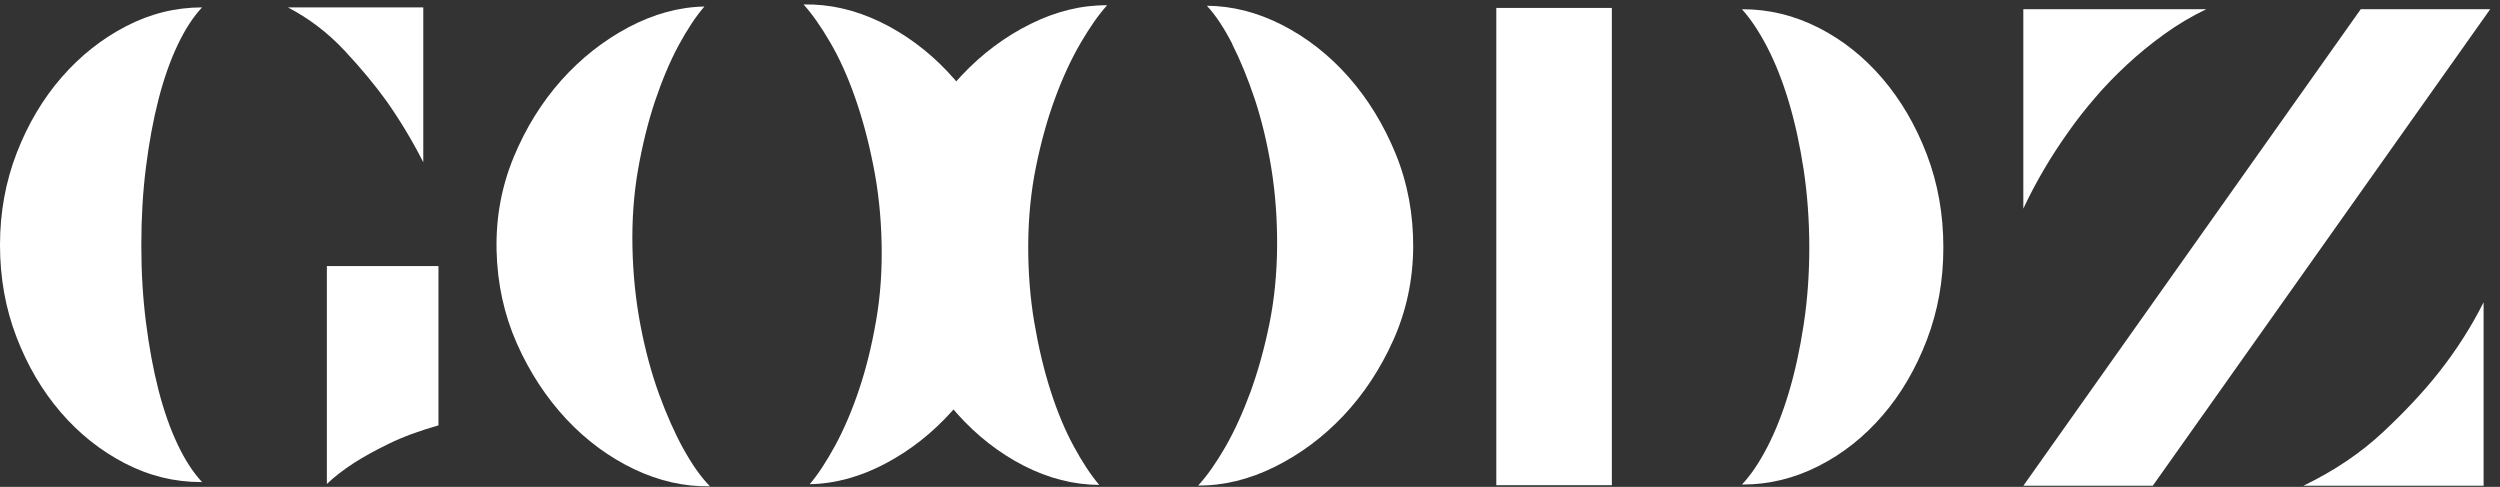 <svg width="190" height="37" viewBox="0 0 190 37" fill="none" xmlns="http://www.w3.org/2000/svg">
<rect x="0" y="0" width="190" height="37" fill="#333333" stroke="none"/>
<path d="M9.485 35.208C7.643 34.254 6.022 32.966 4.617 31.334C3.212 29.702 2.093 27.799 1.255 25.62C0.417 23.442 0 21.108 0 18.624C0 16.14 0.427 13.796 1.28 11.602C2.133 9.409 3.272 7.496 4.692 5.865C6.113 4.233 7.744 2.945 9.586 1.991C11.427 1.037 13.349 0.562 15.357 0.562C14.689 1.274 14.067 2.223 13.5 3.419C12.933 4.615 12.446 5.995 12.045 7.559C11.643 9.123 11.327 10.842 11.091 12.716C10.855 14.59 10.74 16.556 10.74 18.624C10.74 20.691 10.855 22.609 11.091 24.483C11.327 26.356 11.643 28.075 12.045 29.639C12.446 31.203 12.933 32.583 13.5 33.779C14.067 34.975 14.689 35.924 15.357 36.636H15.257C13.249 36.636 11.327 36.162 9.485 35.208ZM26.172 3.831C27.427 5.172 28.506 6.47 29.409 7.729C30.448 9.215 31.366 10.745 32.169 12.329V0.562H21.881C23.487 1.4 24.917 2.49 26.172 3.831ZM26.9 35.184C27.602 34.733 28.48 34.249 29.534 33.731C30.588 33.213 31.853 32.748 33.323 32.327V20.221H24.842V36.782C25.379 36.263 26.061 35.731 26.9 35.184Z" fill="white"/>
<path d="M93.662 3.357C93.035 2.127 92.387 1.154 91.725 0.438C93.662 0.452 95.574 0.941 97.461 1.905C99.343 2.873 101.024 4.19 102.5 5.861C103.975 7.536 105.165 9.483 106.073 11.695C106.976 13.913 107.418 16.281 107.403 18.804C107.383 21.288 106.881 23.631 105.897 25.839C104.909 28.042 103.639 29.96 102.093 31.601C100.543 33.238 98.801 34.526 96.869 35.485C94.937 36.439 93 36.913 91.062 36.899C91.735 36.163 92.418 35.194 93.115 33.989C93.808 32.783 94.445 31.388 95.027 29.815C95.604 28.236 96.086 26.508 96.468 24.643C96.849 22.774 97.045 20.803 97.06 18.741C97.075 16.678 96.929 14.697 96.623 12.799C96.317 10.911 95.9 9.173 95.379 7.584C94.852 6.001 94.274 4.592 93.652 3.362L93.662 3.357Z" fill="white"/>
<path d="M75.79 11.19C76.763 13.383 77.27 15.741 77.331 18.254C77.391 20.767 76.959 23.101 76.036 25.333C75.117 27.561 73.908 29.517 72.402 31.192C70.902 32.877 69.2 34.219 67.298 35.226C65.396 36.233 63.479 36.761 61.537 36.8C62.159 36.073 62.802 35.09 63.479 33.851C64.152 32.606 64.759 31.187 65.291 29.599C65.828 28.006 66.254 26.268 66.581 24.384C66.912 22.506 67.047 20.535 67.002 18.467C66.957 16.404 66.746 14.429 66.365 12.545C65.993 10.667 65.527 8.938 64.97 7.369C64.418 5.8 63.795 4.415 63.093 3.219C62.4 2.023 61.723 1.065 61.07 0.338C63.013 0.3 64.94 0.731 66.847 1.641C68.759 2.556 70.485 3.825 72.026 5.456C73.567 7.088 74.826 9.001 75.795 11.19H75.79Z" fill="white"/>
<path d="M51.932 34.096C52.594 35.306 53.272 36.26 53.954 36.957C52.017 36.996 50.09 36.56 48.178 35.65C46.271 34.735 44.549 33.466 43.024 31.834C41.503 30.198 40.253 28.29 39.28 26.101C38.311 23.908 37.799 21.554 37.739 19.032C37.684 16.548 38.115 14.19 39.034 11.957C39.957 9.73 41.167 7.779 42.667 6.094C44.173 4.413 45.874 3.077 47.771 2.07C49.678 1.063 51.595 0.535 53.533 0.496C52.88 1.251 52.228 2.239 51.565 3.464C50.908 4.689 50.316 6.103 49.779 7.691C49.247 9.285 48.82 11.023 48.489 12.902C48.163 14.78 48.022 16.756 48.067 18.819C48.112 20.881 48.318 22.857 48.68 24.745C49.041 26.629 49.508 28.353 50.075 29.922C50.647 31.491 51.264 32.88 51.927 34.096H51.932Z" fill="white"/>
<path d="M69.141 25.602C70.045 27.815 71.244 29.761 72.74 31.437C74.235 33.107 75.921 34.424 77.803 35.393C79.686 36.356 81.597 36.84 83.54 36.855C82.907 36.109 82.26 35.131 81.603 33.916C80.94 32.7 80.358 31.296 79.851 29.718C79.339 28.13 78.928 26.396 78.606 24.503C78.285 22.614 78.135 20.629 78.145 18.566C78.16 16.499 78.356 14.528 78.737 12.664C79.118 10.795 79.595 9.066 80.177 7.488C80.754 5.914 81.402 4.515 82.114 3.289C82.827 2.069 83.5 1.106 84.142 0.399C82.2 0.384 80.263 0.859 78.335 1.813C76.403 2.767 74.662 4.064 73.111 5.706C71.56 7.338 70.291 9.26 69.307 11.463C68.318 13.671 67.817 16.015 67.801 18.503C67.781 21.017 68.223 23.389 69.131 25.607L69.141 25.602Z" fill="white"/>
<path d="M122.501 0.605V36.873H113.719V0.605H122.501ZM132.438 0.702C134.446 0.702 136.368 1.172 138.209 2.107C140.051 3.041 141.672 4.334 143.077 5.98C144.483 7.627 145.602 9.549 146.44 11.742C147.278 13.936 147.695 16.294 147.695 18.812C147.695 21.33 147.278 23.639 146.44 25.833C145.602 28.026 144.483 29.939 143.077 31.571C141.672 33.203 140.051 34.486 138.209 35.42C136.368 36.355 134.446 36.825 132.438 36.825H132.388C133.055 36.117 133.703 35.164 134.32 33.968C134.937 32.772 135.484 31.392 135.951 29.828C136.418 28.264 136.794 26.545 137.08 24.671C137.366 22.797 137.507 20.846 137.507 18.812C137.507 16.778 137.361 14.778 137.08 12.904C136.794 11.03 136.418 9.312 135.951 7.748C135.484 6.184 134.937 4.804 134.32 3.608C133.703 2.412 133.055 1.443 132.388 0.702H132.438Z" fill="white"/>
<path d="M163.61 36.918H153.773L179.418 0.699H189.255L163.61 36.918ZM167.675 0.699H153.773V15.855C154.742 13.787 155.916 11.802 157.286 9.899C157.854 9.091 158.506 8.263 159.244 7.406C159.976 6.548 160.784 5.721 161.653 4.912C162.521 4.103 163.459 3.338 164.463 2.612C165.467 1.886 166.536 1.246 167.675 0.699ZM175.052 36.918H188.753V22.973C187.85 24.779 186.731 26.542 185.391 28.251C184.251 29.703 182.831 31.229 181.125 32.827C179.418 34.425 177.396 35.79 175.052 36.918Z" fill="white"/>
</svg>
